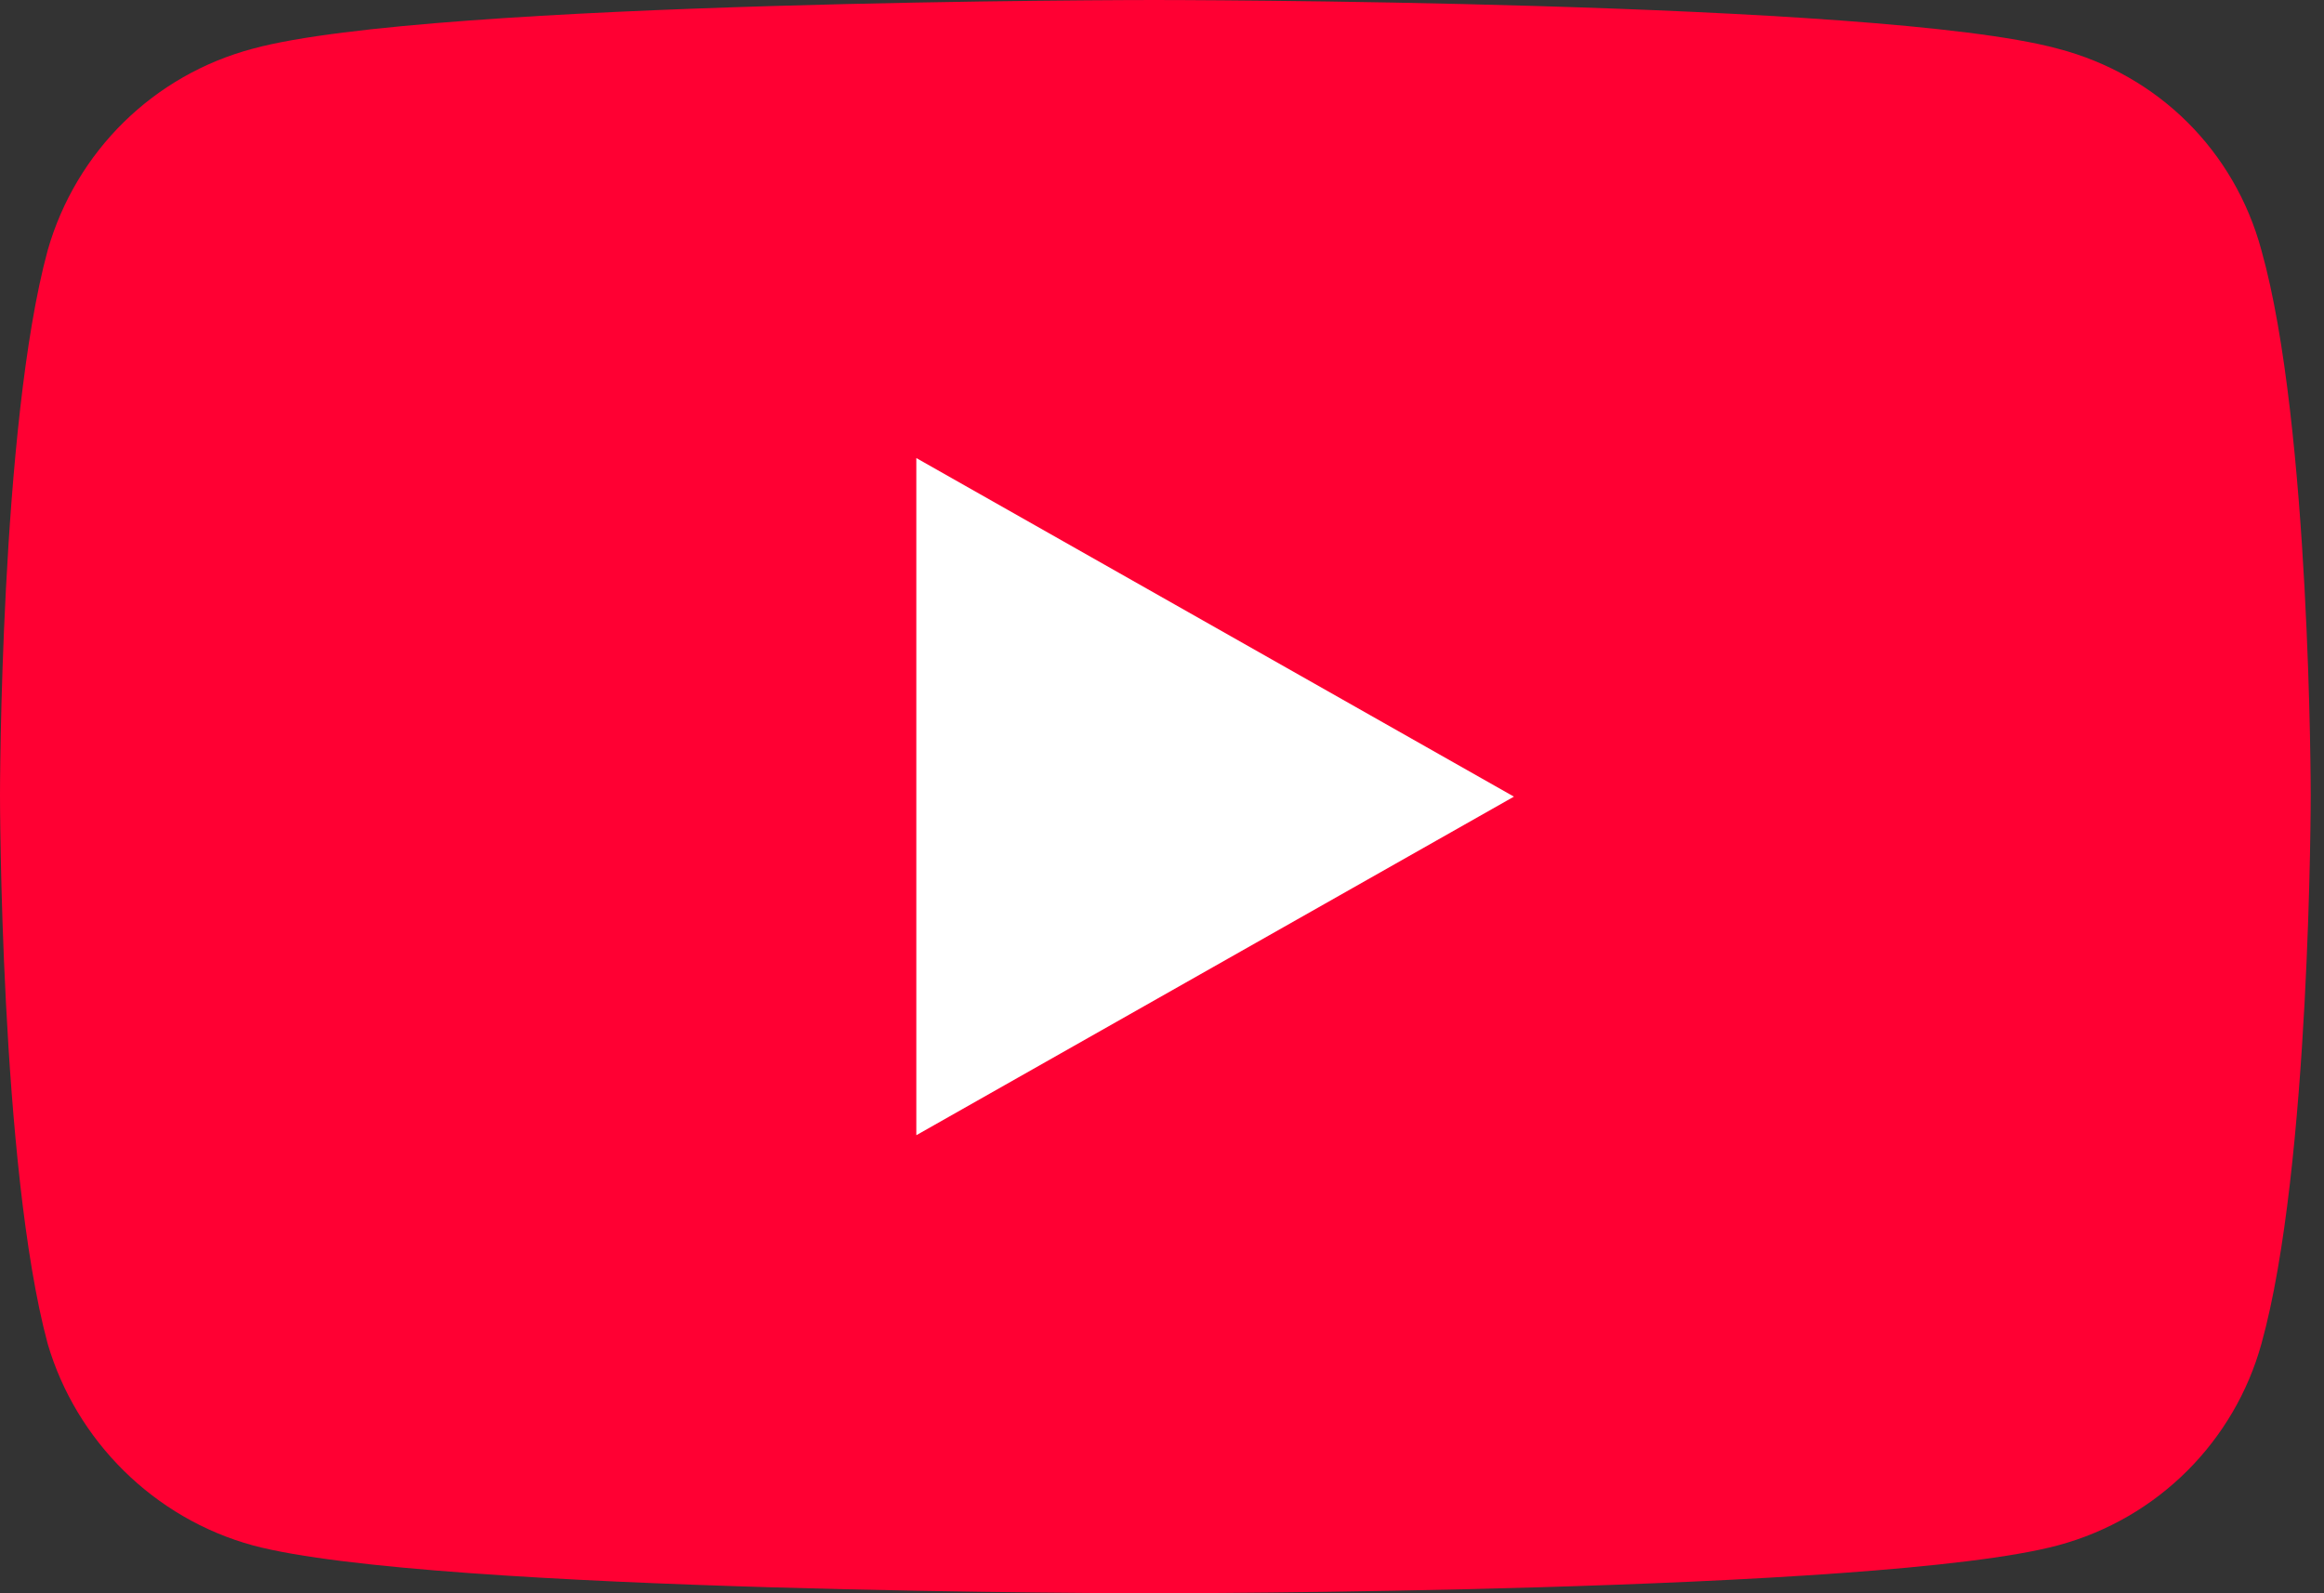 <svg xmlns="http://www.w3.org/2000/svg" width="105.0" height="72.0" viewBox="0.0 0.0 105.0 72.0" fill="none">
    <rect x="0.0" y="0.0" width="105.0" height="72.0" fill="#333333" stroke="none"/>
    <g clip-path="url(#clip0_2790_734)">
        <path d="M52.145 72C52.145 72 84.85 72 92.962 69.84C97.53 68.616 100.965 65.088 102.171 60.732C104.4 52.74 104.4 35.928 104.4 35.928C104.4 35.928 104.4 19.224 102.171 11.304C100.965 6.84 97.53 3.384 92.962 2.196C84.85 0 52.145 0 52.145 0C52.145 0 19.513 0 11.438 2.196C6.943 3.384 3.435 6.84 2.156 11.304C0 19.224 0 35.928 0 35.928C0 35.928 0 52.74 2.156 60.732C3.435 65.088 6.943 68.616 11.438 69.84C19.513 72 52.145 72 52.145 72Z" fill="#FF0033" />
        <path d="M68.4 36L41.4 20.7V51.3L68.4 36Z" fill="white" />
    </g>
    <defs>
        <clipPath id="clip0_2790_734">
            <rect width="104.4" height="72" fill="white" />
        </clipPath>
    </defs>
</svg>